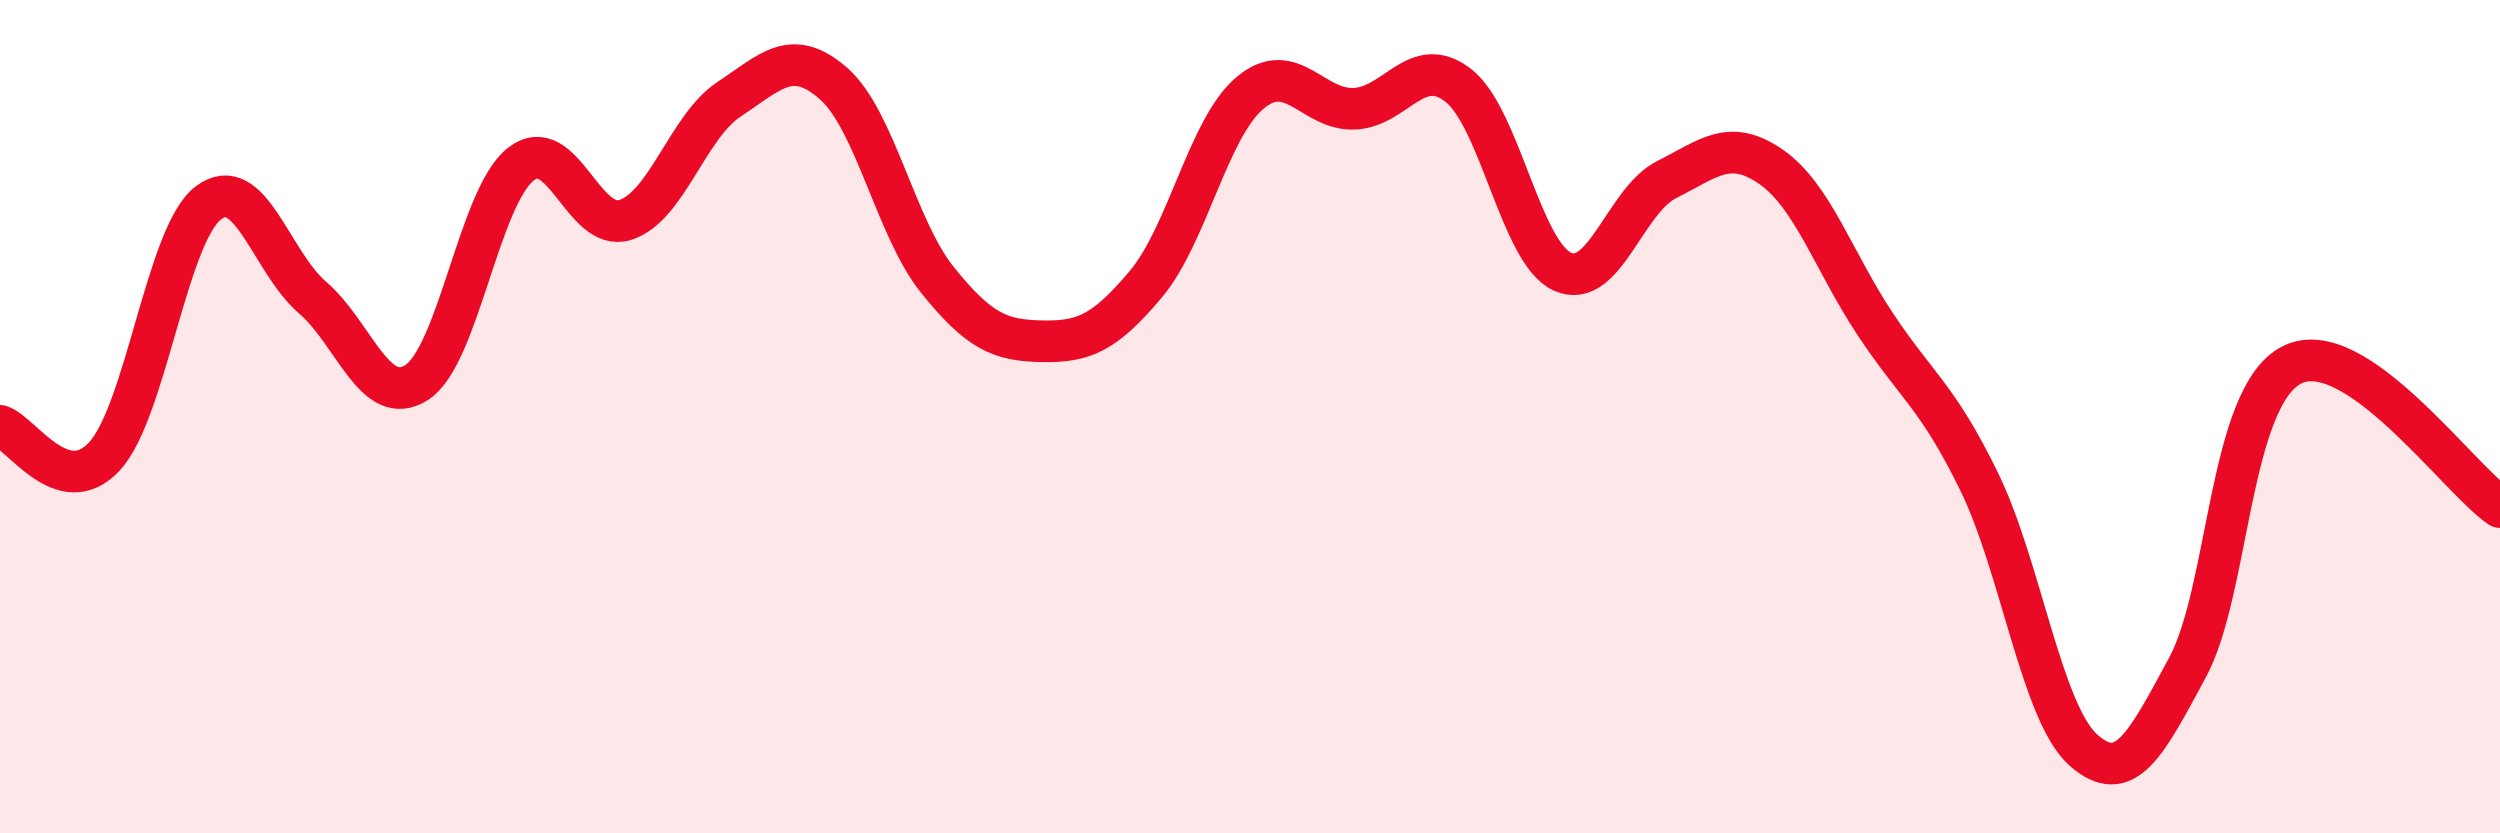 
    <svg width="60" height="20" viewBox="0 0 60 20" xmlns="http://www.w3.org/2000/svg">
      <path
        d="M 0,10.22 C 0.5,10.37 1.5,12.03 2.5,10.96 C 3.5,9.89 4,5.63 5,4.87 C 6,4.11 6.5,6.28 7.5,7.14 C 8.5,8 9,9.82 10,9.18 C 11,8.54 11.5,4.72 12.5,3.94 C 13.5,3.16 14,5.59 15,5.28 C 16,4.97 16.5,3.04 17.5,2.38 C 18.5,1.72 19,1.13 20,2 C 21,2.87 21.5,5.48 22.5,6.72 C 23.5,7.96 24,8.17 25,8.19 C 26,8.21 26.5,8.01 27.5,6.82 C 28.5,5.63 29,3.07 30,2.23 C 31,1.39 31.5,2.65 32.5,2.61 C 33.5,2.57 34,1.27 35,2.05 C 36,2.83 36.5,6.07 37.5,6.52 C 38.5,6.97 39,4.81 40,4.31 C 41,3.81 41.5,3.31 42.5,4 C 43.5,4.69 44,6.26 45,7.77 C 46,9.28 46.5,9.51 47.5,11.56 C 48.5,13.61 49,17.11 50,18 C 51,18.89 51.5,17.87 52.5,16.02 C 53.5,14.17 53.5,9.53 55,8.76 C 56.5,7.99 59,11.49 60,12.17L60 20L0 20Z"
        fill="#EB0A25"
        opacity="0.1"
        stroke-linecap="round"
        stroke-linejoin="round"
      />
      <path
        d="M 0,10.22 C 0.5,10.37 1.5,12.03 2.5,10.96 C 3.5,9.89 4,5.63 5,4.87 C 6,4.11 6.5,6.28 7.5,7.14 C 8.5,8 9,9.82 10,9.18 C 11,8.54 11.5,4.72 12.5,3.94 C 13.5,3.16 14,5.59 15,5.28 C 16,4.97 16.5,3.04 17.5,2.38 C 18.5,1.72 19,1.13 20,2 C 21,2.87 21.5,5.48 22.5,6.72 C 23.5,7.96 24,8.17 25,8.19 C 26,8.21 26.5,8.01 27.5,6.82 C 28.5,5.63 29,3.07 30,2.23 C 31,1.39 31.5,2.65 32.5,2.61 C 33.5,2.57 34,1.27 35,2.05 C 36,2.83 36.5,6.07 37.5,6.52 C 38.5,6.97 39,4.81 40,4.31 C 41,3.81 41.5,3.31 42.5,4 C 43.5,4.69 44,6.26 45,7.77 C 46,9.28 46.5,9.51 47.5,11.56 C 48.5,13.61 49,17.11 50,18 C 51,18.89 51.5,17.87 52.5,16.02 C 53.5,14.17 53.5,9.53 55,8.76 C 56.5,7.99 59,11.49 60,12.17"
        stroke="#EB0A25"
        stroke-width="1"
        fill="none"
        stroke-linecap="round"
        stroke-linejoin="round"
      />
    </svg>
  